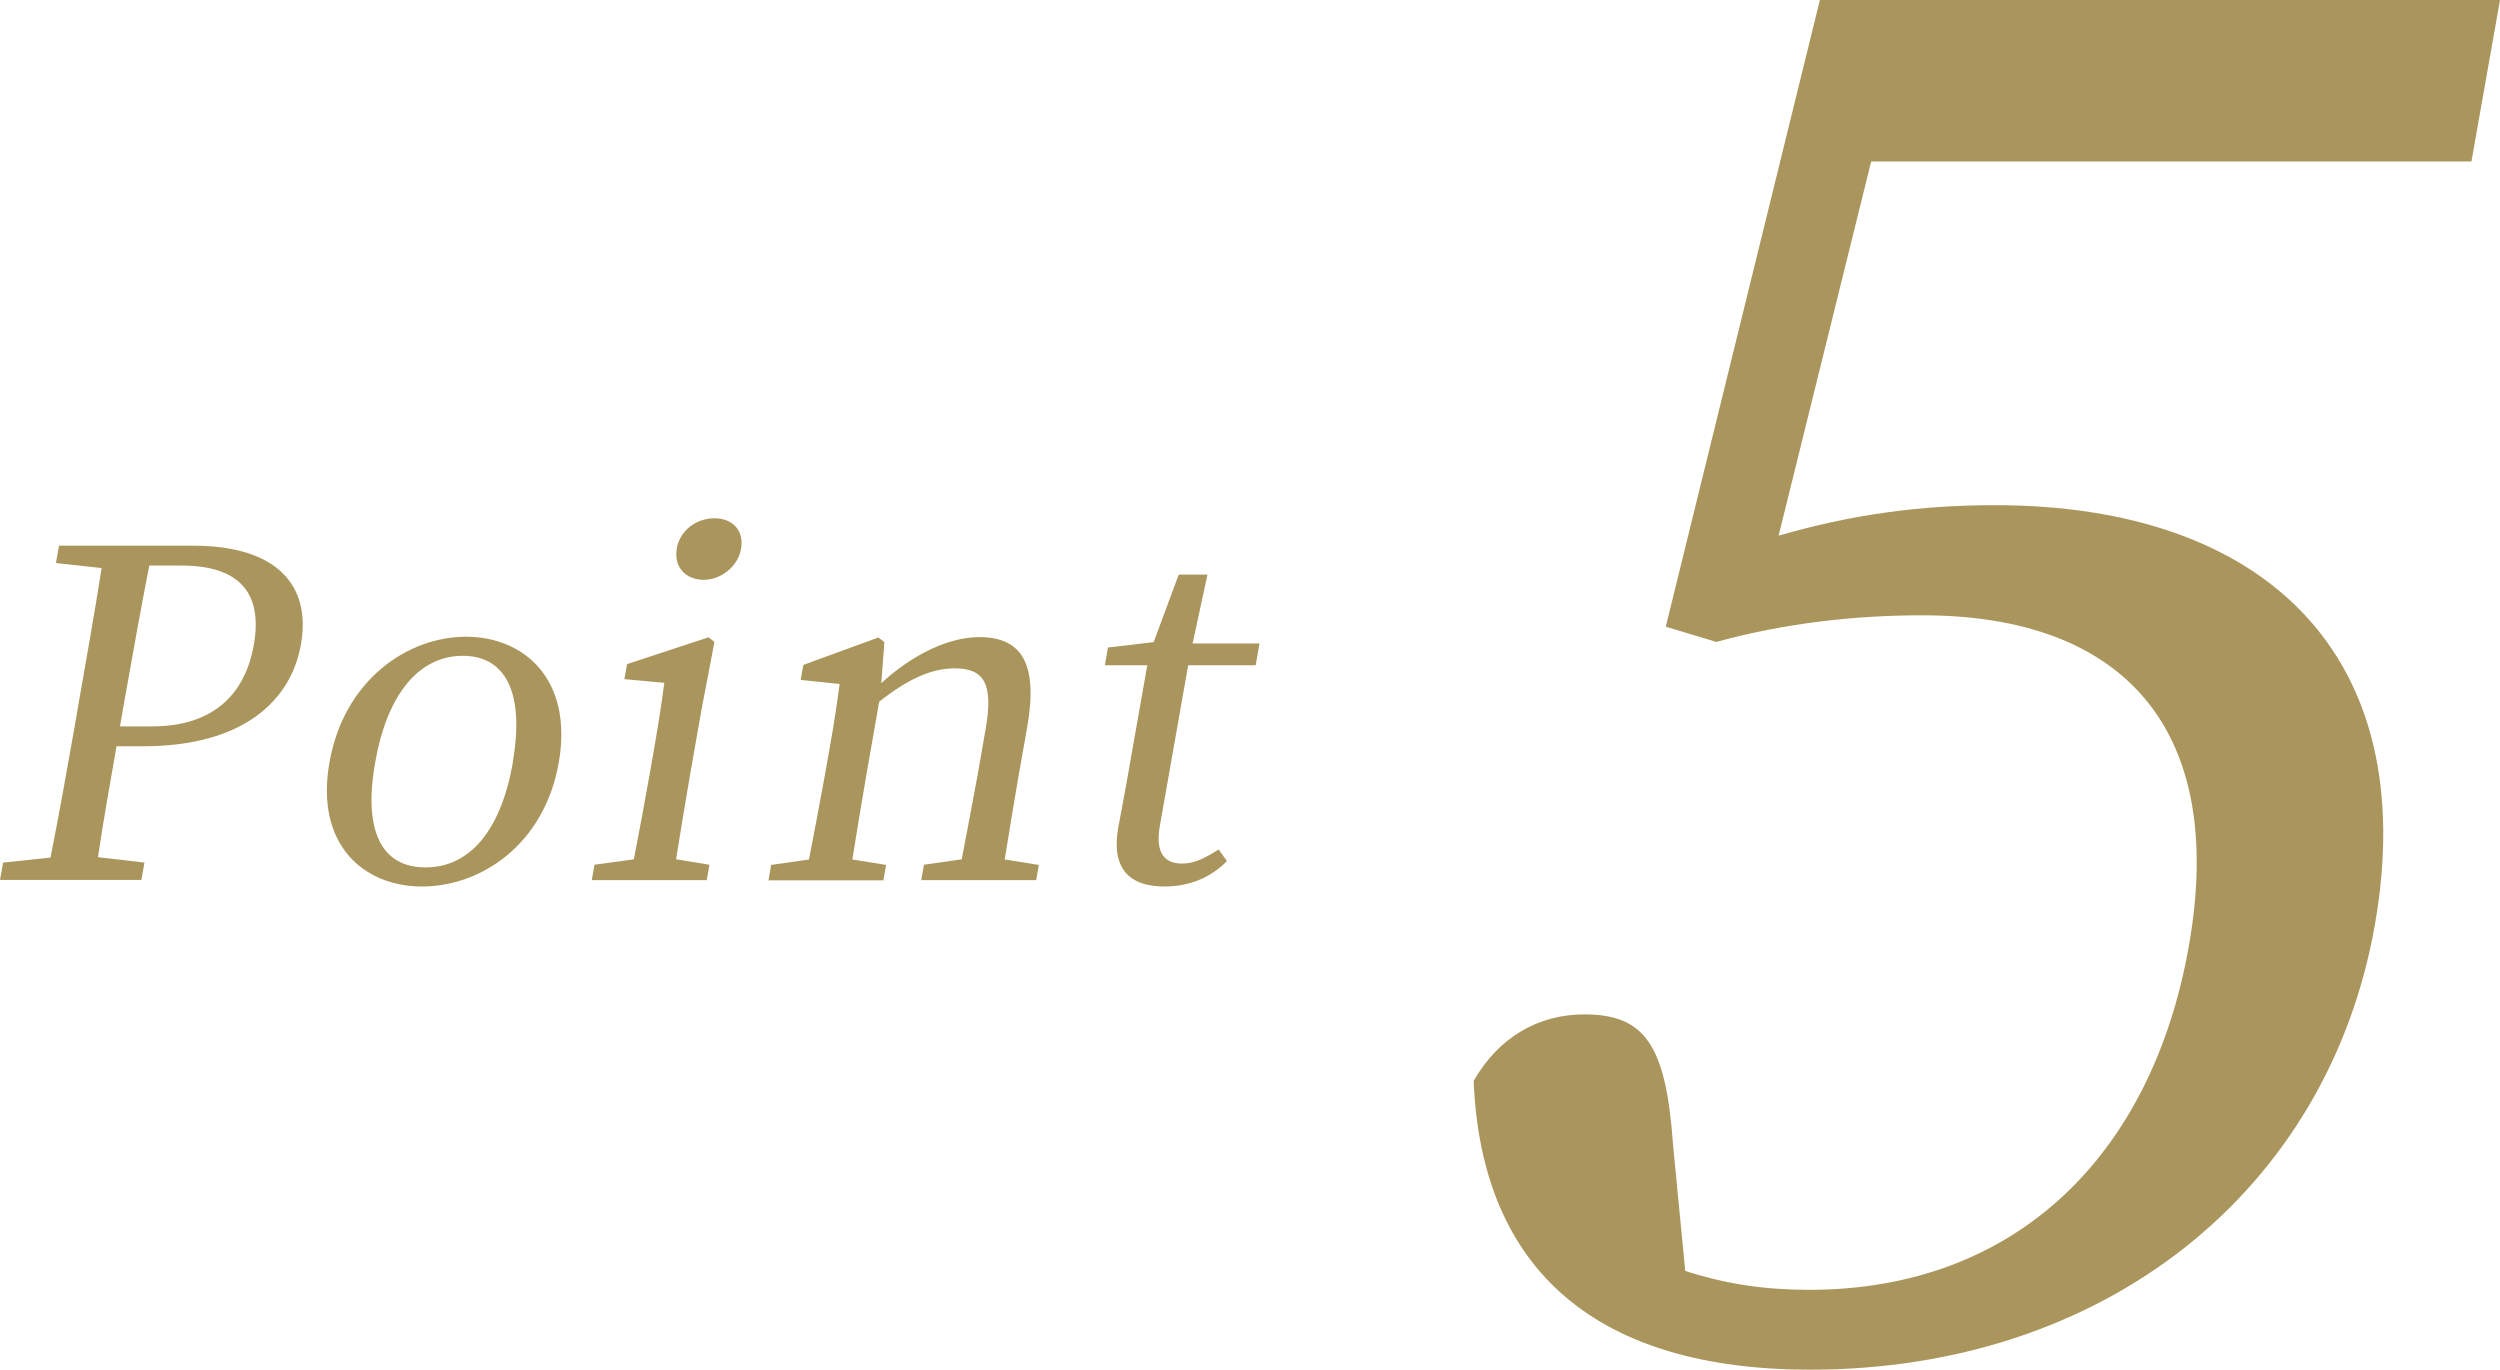 <?xml version="1.0" encoding="UTF-8"?><svg id="_イヤー_2" xmlns="http://www.w3.org/2000/svg" viewBox="0 0 129.61 71.01"><defs><style>.cls-1{fill:#aa965c;}</style></defs><g id="_イヤー_1-2"><g><path class="cls-1" d="M92.21,27.77c3.74-1.08,7.27-1.58,11.21-1.58,13.98,0,22.17,7.78,19.7,21.77-2.43,13.79-14.01,23.05-29.27,23.05-10.93,0-17.04-5.02-17.45-14.97,1.29-2.27,3.37-3.45,5.73-3.45,3.15,0,4.25,1.58,4.61,6.8l.63,6.5c2.14,.69,4.16,.98,6.42,.98,10.73,0,17.78-6.99,19.69-17.83,1.98-11.23-3.38-17.14-13.82-17.14-3.45,0-7.06,.39-10.68,1.38l-2.62-.79L94.35,0h35.26l-1.48,8.37h-31.12l-4.8,19.4Z"/><g><path class="cls-1" d="M6.04,38.7c-.34,1.92-.67,3.78-.96,5.74l2.41,.28-.16,.9H0l.16-.9,2.46-.26c.45-2.27,.85-4.54,1.26-6.85l.22-1.28c.41-2.32,.81-4.61,1.17-6.88l-2.37-.26,.16-.9h6.95c4.35,0,6.14,2.06,5.59,5.13-.51,2.88-2.96,5.27-8.19,5.27h-1.37Zm1.7-9.38c-.45,2.29-.87,4.66-1.29,7.02l-.23,1.32h1.66c3.24,0,4.84-1.73,5.28-4.23,.46-2.62-.67-4.11-3.77-4.11h-1.65Z"/><path class="cls-1" d="M17.08,39.53c.75-4.28,4.06-6.52,7.08-6.52s5.56,2.22,4.81,6.52c-.75,4.28-4.06,6.43-7.09,6.43s-5.55-2.17-4.8-6.43Zm9.5,0c.63-3.59-.35-5.53-2.59-5.53s-3.91,1.94-4.54,5.53c-.63,3.57,.34,5.44,2.61,5.44s3.9-1.87,4.53-5.44Z"/><path class="cls-1" d="M36.78,44.83l-.14,.8h-5.96l.14-.8,2.04-.28c.26-1.32,.6-3.14,.81-4.35l.24-1.37c.25-1.44,.38-2.29,.53-3.43l-2.07-.19,.14-.78,4.22-1.39,.31,.24-.66,3.45-.61,3.47c-.21,1.21-.51,3.03-.72,4.35l1.72,.28Zm-1.7-16.38c.17-.95,1.01-1.58,1.96-1.58s1.54,.64,1.38,1.58c-.16,.92-1.04,1.61-1.94,1.61-.95,0-1.56-.69-1.39-1.61Z"/><path class="cls-1" d="M53.86,44.83l-.14,.8h-5.96l.14-.8,1.96-.28c.25-1.3,.59-3.1,.82-4.35l.42-2.41c.41-2.34-.08-3.14-1.6-3.14-1.16,0-2.36,.5-3.92,1.73l-.67,3.83c-.21,1.21-.51,3.03-.72,4.35l1.75,.28-.14,.8h-5.96l.14-.8,1.96-.28c.26-1.32,.6-3.14,.82-4.35l.24-1.35c.26-1.46,.39-2.36,.53-3.4l-2.02-.21,.14-.78,3.89-1.42,.31,.24-.16,2.13c1.58-1.46,3.47-2.39,5.08-2.39,2.2,0,3.07,1.37,2.48,4.7l-.44,2.48c-.22,1.25-.51,3.05-.72,4.35l1.77,.28Z"/><path class="cls-1" d="M63.61,44.64c-.81,.83-1.91,1.32-3.24,1.32-1.84,0-2.76-.95-2.4-3.03,.11-.62,.23-1.18,.4-2.15l1.11-6.29h-2.2l.16-.92,2.37-.28,1.3-3.5h1.49l-.77,3.57h3.47l-.2,1.13h-3.5l-1.47,8.34c-.24,1.37,.23,1.94,1.15,1.94,.61,0,1.13-.24,1.9-.73l.42,.59Z"/></g></g></g></svg>